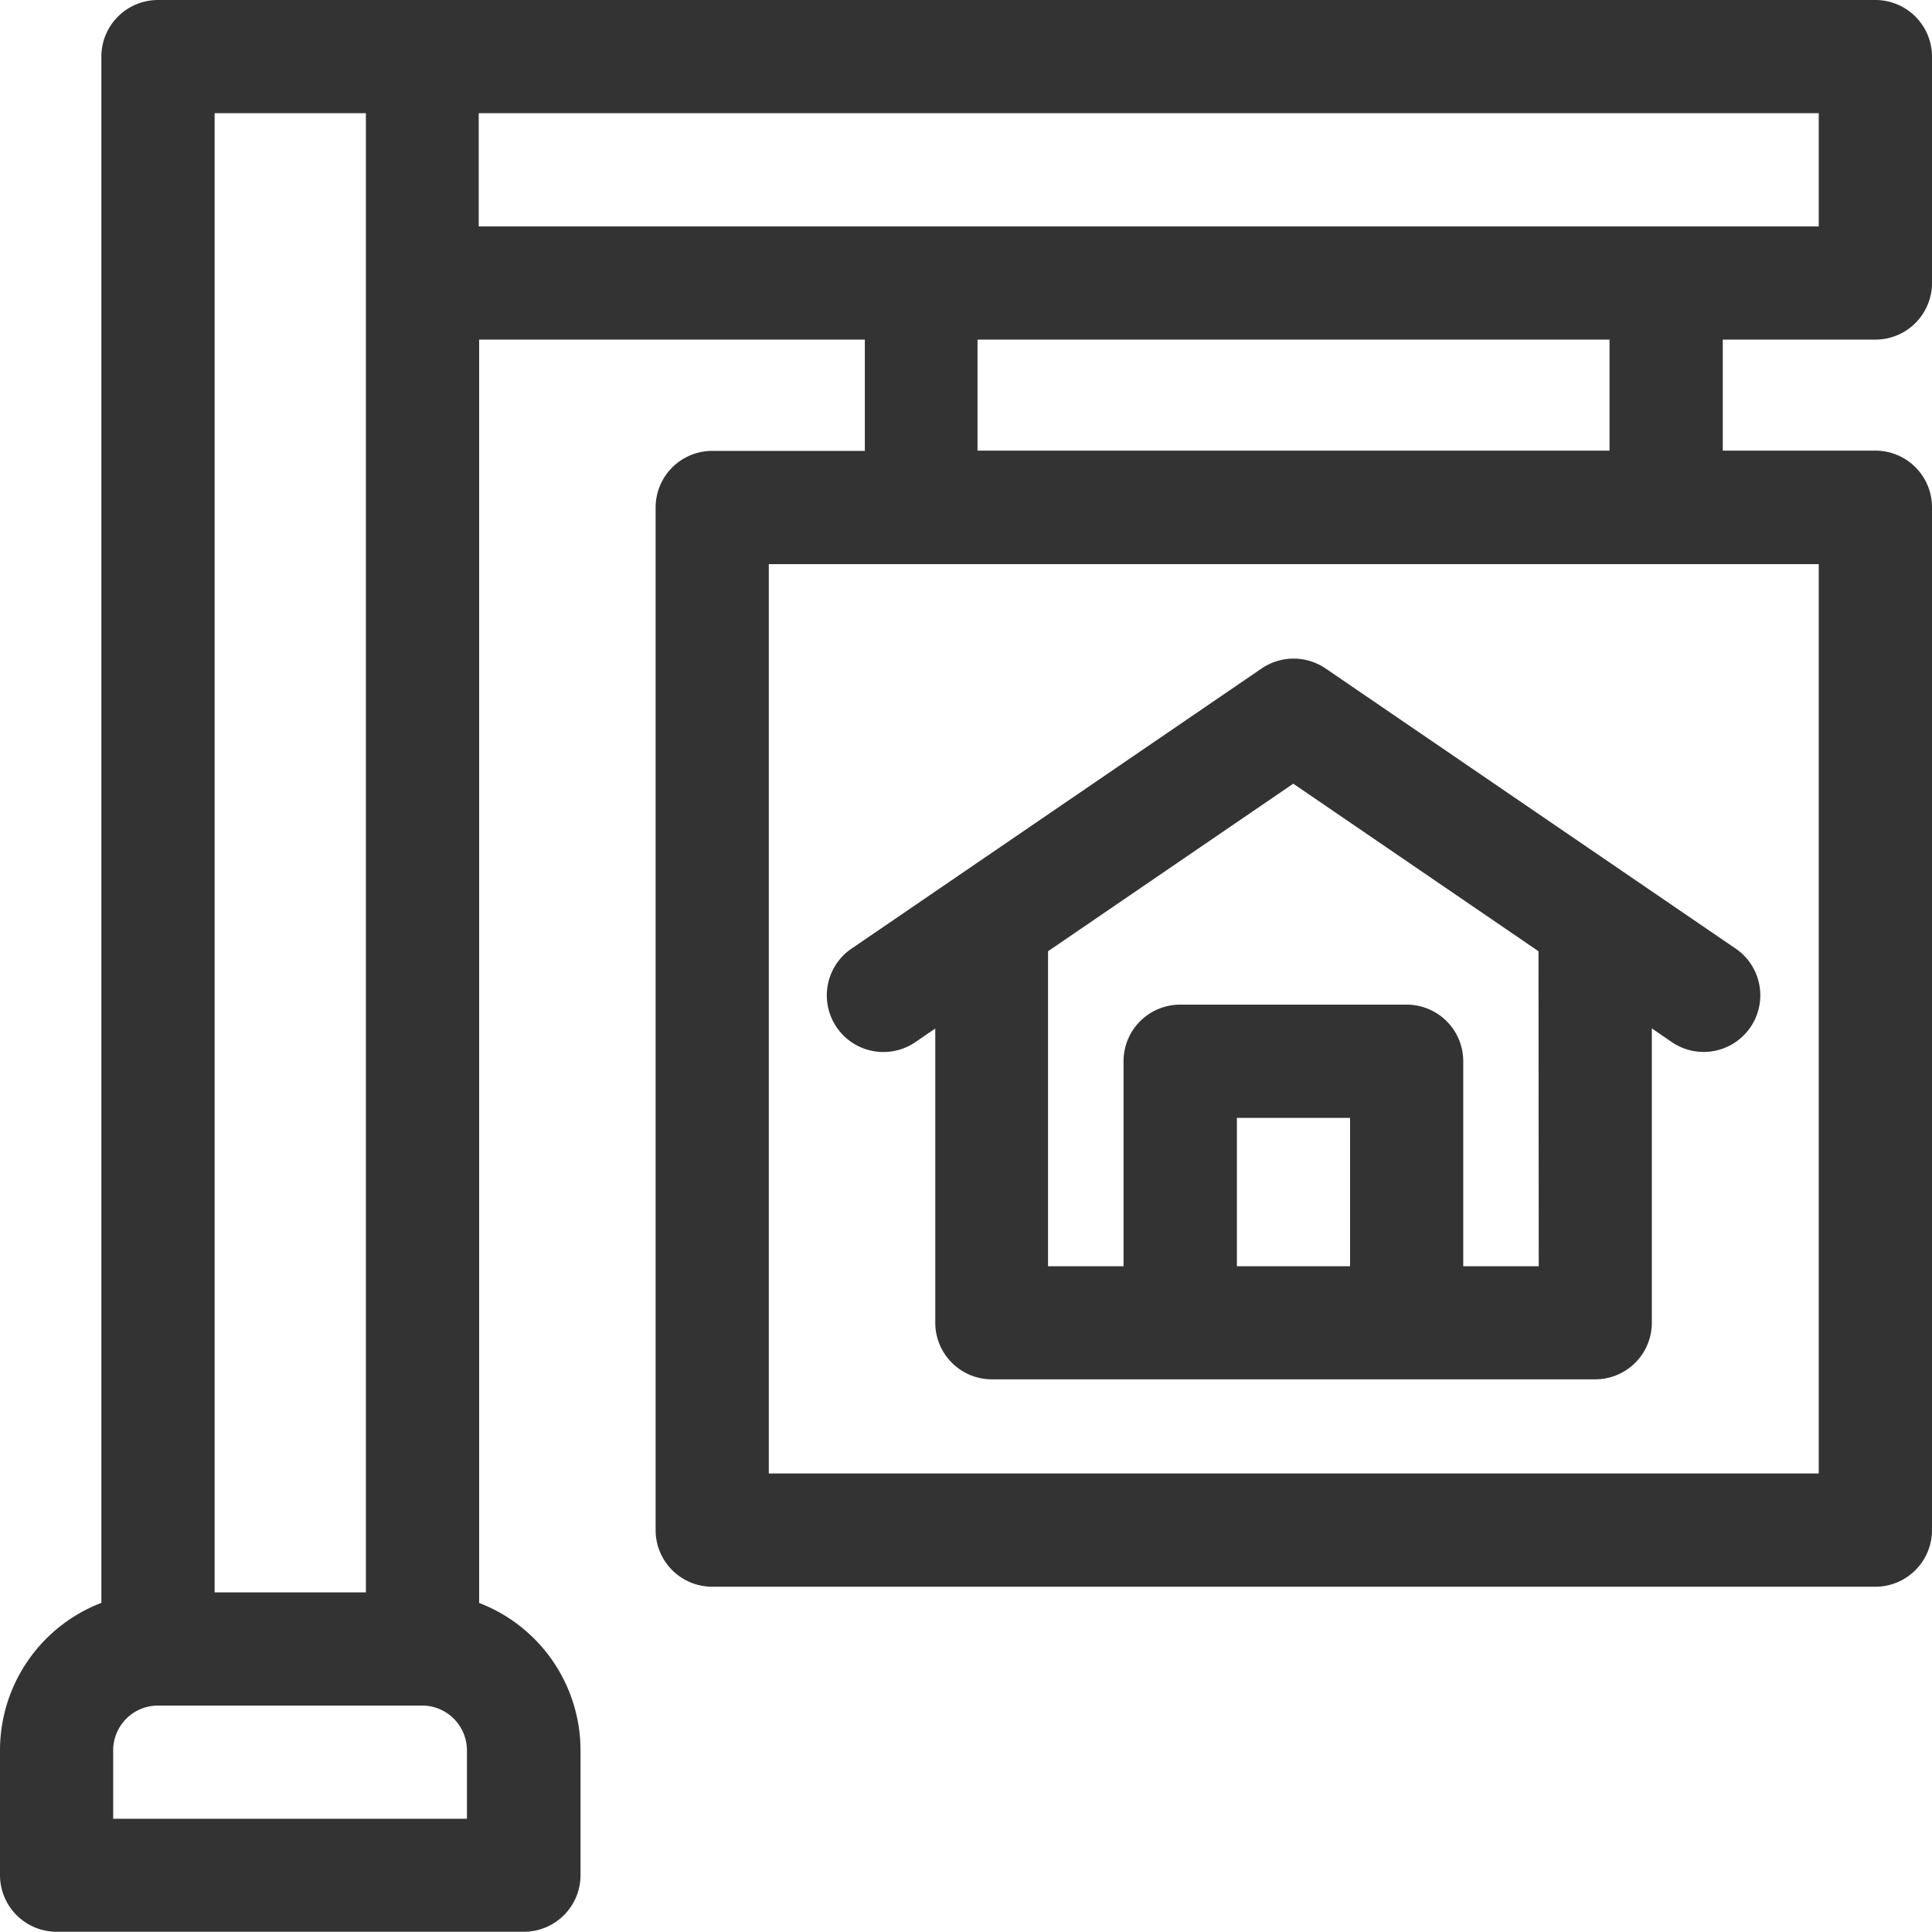 <svg xmlns="http://www.w3.org/2000/svg" width="23.233" height="23.233" viewBox="0 0 23.233 23.233"><path d="M223.991,174.631l-4.952,3.383a.681.681,0,0,0,.768,1.124l.257-.176V182.5a.681.681,0,0,0,.681.681H228a.681.681,0,0,0,.681-.681v-3.539l.257.176a.681.681,0,0,0,.768-1.124l-4.952-3.383A.683.683,0,0,0,223.991,174.631Zm-.3,7.19v-1.784h1.361v1.784Zm3.63,0h-.908v-2.465a.681.681,0,0,0-.681-.681h-2.723a.681.681,0,0,0-.681.681v2.465h-.908v-3.788l2.949-2.015,2.949,2.015Z" transform="translate(-208.817 -166.594)" fill="#333"/><path d="M22.552,4.084a.681.681,0,0,0,.681-.681V.681A.681.681,0,0,0,22.552,0H1.9a.681.681,0,0,0-.681.681V19.275A1.9,1.9,0,0,0,0,21.049v1.5a.681.681,0,0,0,.681.681H6.3a.681.681,0,0,0,.681-.681v-1.5a1.9,1.9,0,0,0-1.219-1.773V4.084H10.4V5.422H8.565a.681.681,0,0,0-.681.681V18.4a.681.681,0,0,0,.681.681H22.552a.681.681,0,0,0,.681-.681V6.1a.681.681,0,0,0-.681-.681H20.717V4.084ZM2.581,1.361H4.4V19.149H2.581Zm3.034,20.51H1.361v-.823A.539.539,0,0,1,1.9,20.51H5.076a.539.539,0,0,1,.539.539Zm.142-20.51H21.871V2.723H5.757ZM21.871,17.719H9.245V6.784H21.871Zm-2.516-12.3h-7.6V4.084h7.6Z" transform="translate(0)" fill="#333"/></svg>
